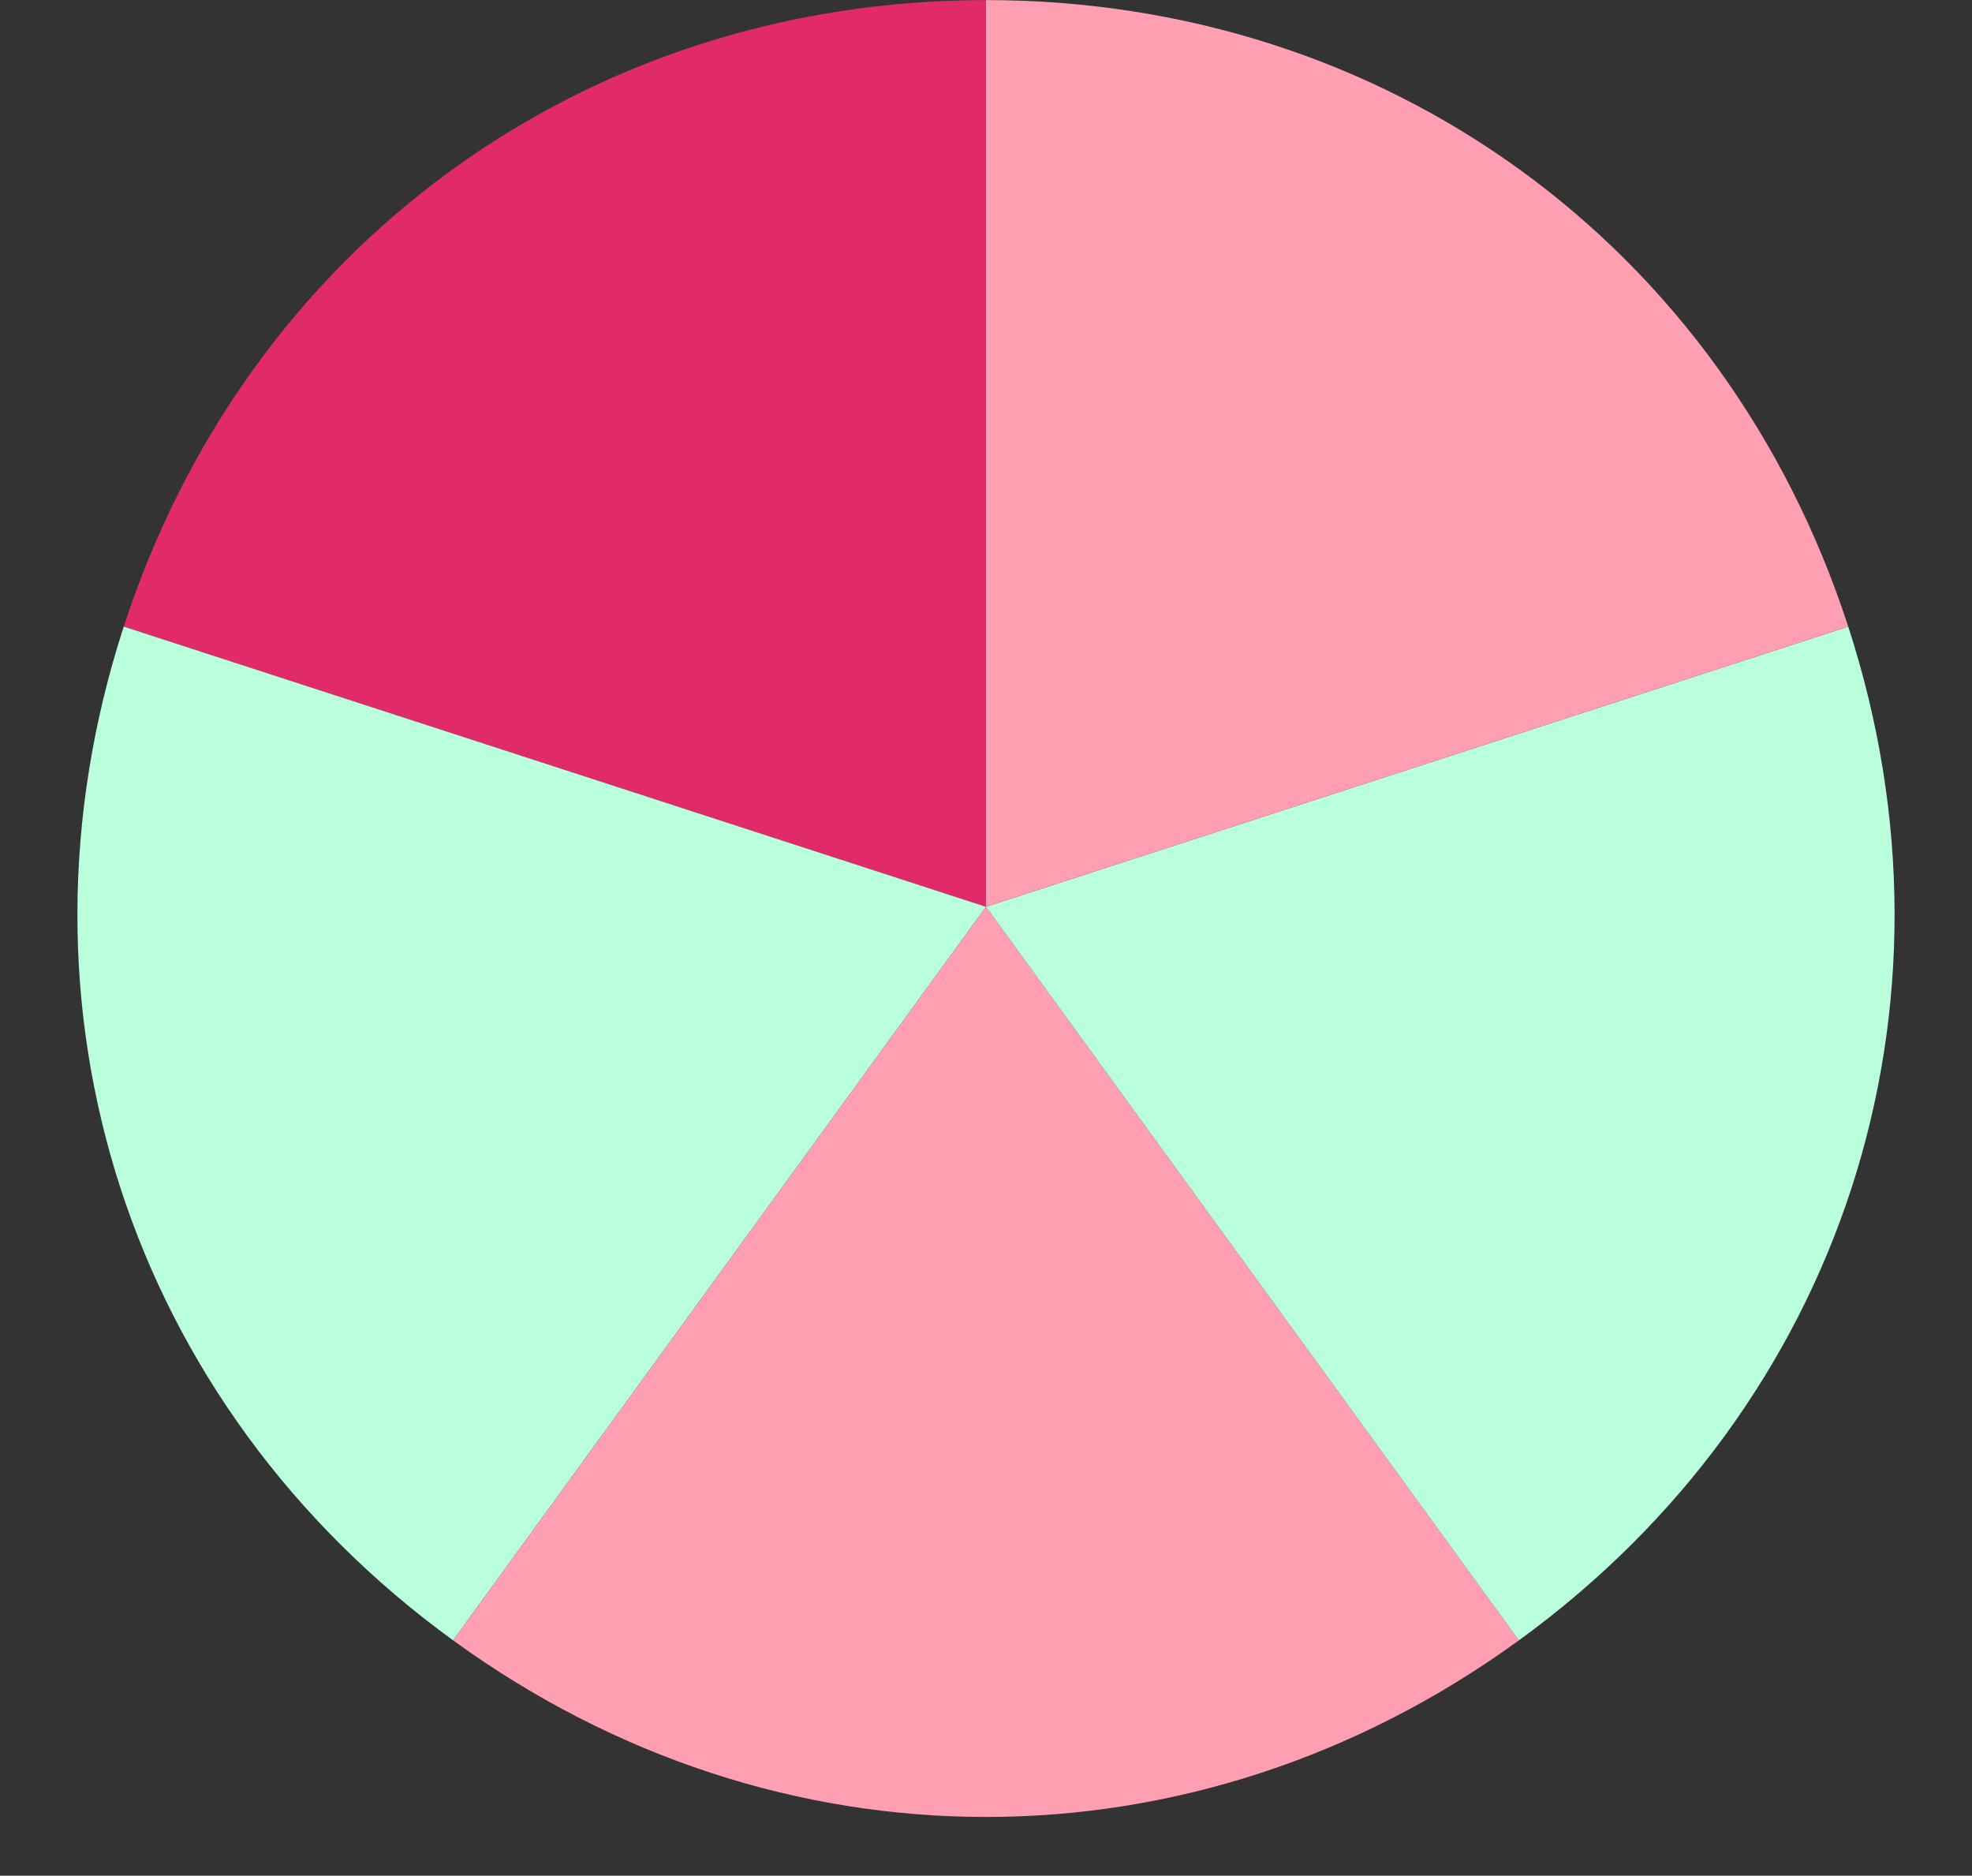 <?xml version="1.0" encoding="UTF-8" standalone="no"?><svg xmlns="http://www.w3.org/2000/svg" xmlns:xlink="http://www.w3.org/1999/xlink" fill="#000000" height="1032.1" preserveAspectRatio="xMidYMid meet" version="1" viewBox="57.4 100.1 1085.2 1032.1" width="1085.2" zoomAndPan="magnify"><rect x="57.4" y="100.1" width="1085.2" height="1032.1" fill="#333333" stroke="none"/><g><g id="change1_1"><path d="M 599.996 599.055 L 125.492 444.887 C 193.602 235.227 379.562 100.141 599.996 100.141 L 599.996 599.055" fill="#e02a6a"/></g><g id="change2_1"><path d="M 599.996 599.055 L 306.738 1002.68 C 128.406 873.113 57.383 654.523 125.492 444.887 L 599.996 599.055" fill="#b9ffdb"/></g><g id="change3_1"><path d="M 599.996 599.055 L 893.25 1002.68 C 714.906 1132.25 485.062 1132.25 306.738 1002.68 L 599.996 599.055" fill="#ff9fb1"/></g><g id="change4_1"><path d="M 599.996 599.055 L 1074.5 444.887 C 1142.621 654.535 1071.59 873.121 893.25 1002.691 L 599.996 599.055" fill="#b9ffdb"/></g><g id="change5_1"><path d="M 599.996 599.055 L 599.996 100.141 C 820.43 100.141 1006.379 235.227 1074.5 444.887 L 599.996 599.055" fill="#ff9fb1"/></g></g></svg>